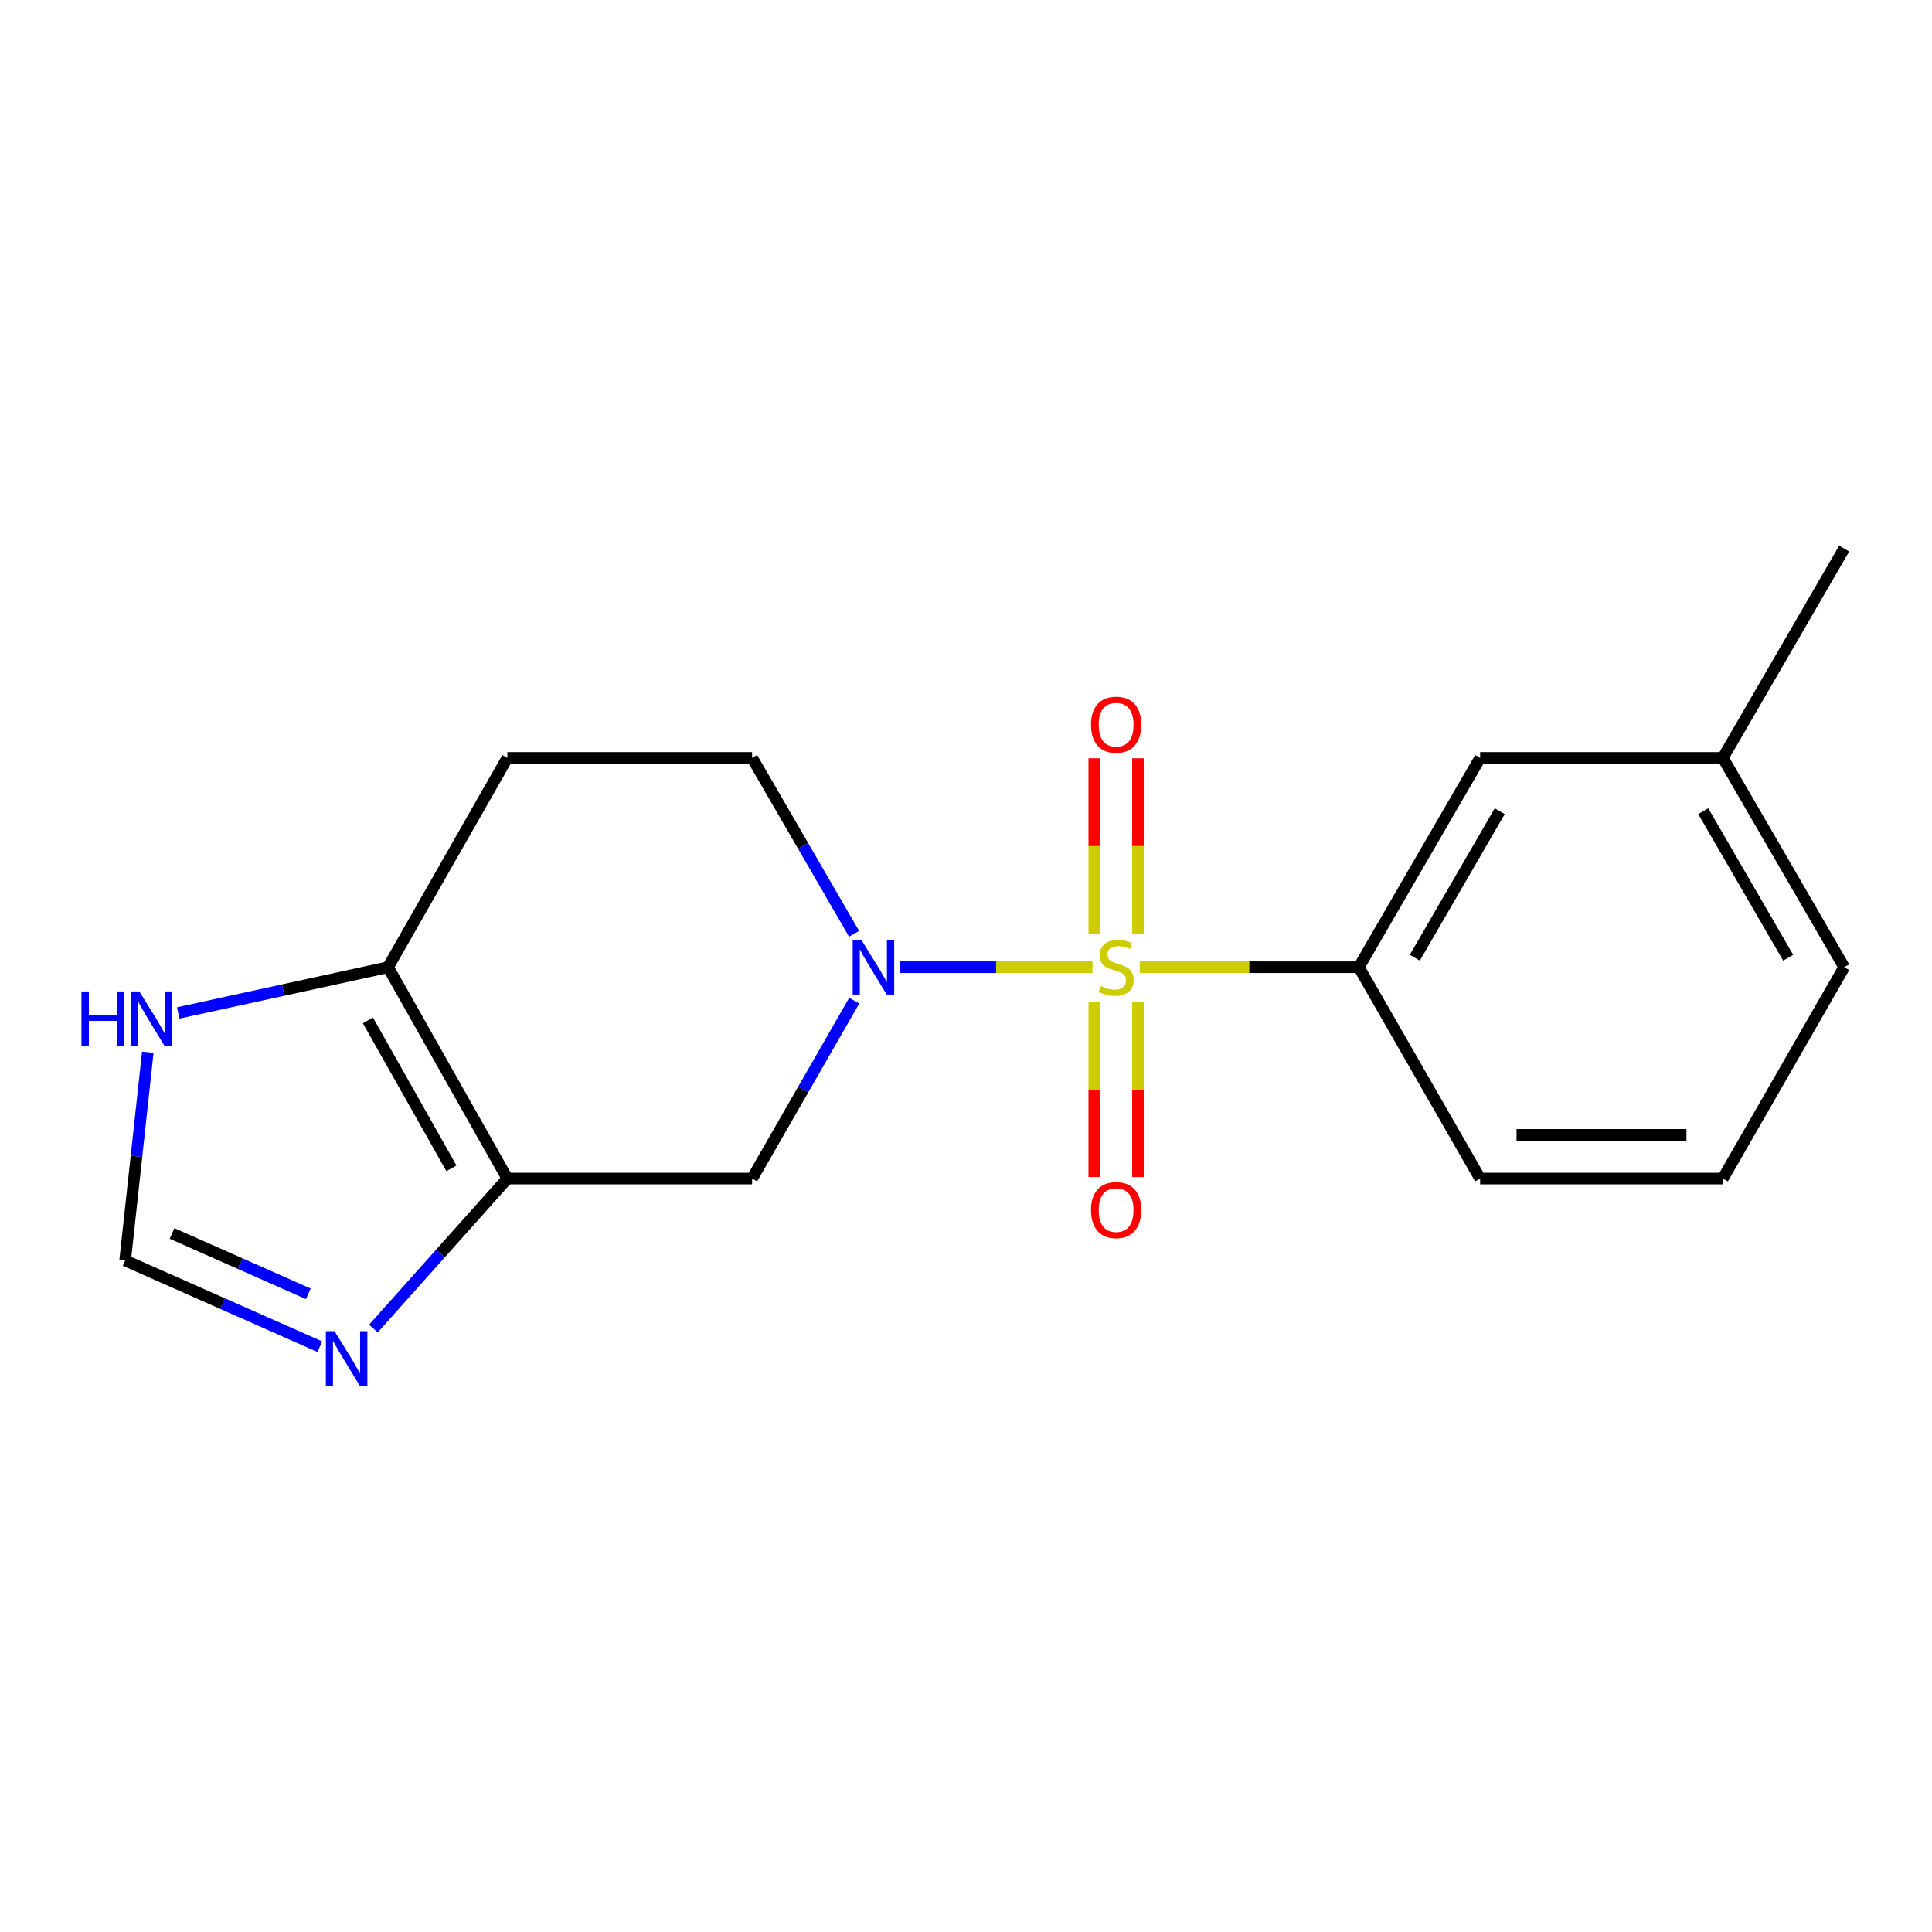 <?xml version='1.0' encoding='iso-8859-1'?>
<svg version='1.1' baseProfile='full'
              xmlns='http://www.w3.org/2000/svg'
                      xmlns:rdkit='http://www.rdkit.org/xml'
                      xmlns:xlink='http://www.w3.org/1999/xlink'
                  xml:space='preserve'
width='1000px' height='1000px' viewBox='0 0 1000 1000'>
<!-- END OF HEADER -->
<rect style='opacity:1.0;fill:#FFFFFF;stroke:none' width='1000' height='1000' x='0' y='0'> </rect>
<path class='bond-0' d='M 565.48,500.624 L 515.57,500.624' style='fill:none;fill-rule:evenodd;stroke:#CCCC00;stroke-width:6px;stroke-linecap:butt;stroke-linejoin:miter;stroke-opacity:1' />
<path class='bond-0' d='M 515.57,500.624 L 465.66,500.624' style='fill:none;fill-rule:evenodd;stroke:#0000FF;stroke-width:6px;stroke-linecap:butt;stroke-linejoin:miter;stroke-opacity:1' />
<path class='bond-5' d='M 589.921,500.624 L 646.625,500.624' style='fill:none;fill-rule:evenodd;stroke:#CCCC00;stroke-width:6px;stroke-linecap:butt;stroke-linejoin:miter;stroke-opacity:1' />
<path class='bond-5' d='M 646.625,500.624 L 703.328,500.624' style='fill:none;fill-rule:evenodd;stroke:#000000;stroke-width:6px;stroke-linecap:butt;stroke-linejoin:miter;stroke-opacity:1' />
<path class='bond-8' d='M 589.007,483.364 L 589.007,437.927' style='fill:none;fill-rule:evenodd;stroke:#CCCC00;stroke-width:6px;stroke-linecap:butt;stroke-linejoin:miter;stroke-opacity:1' />
<path class='bond-8' d='M 589.007,437.927 L 589.007,392.49' style='fill:none;fill-rule:evenodd;stroke:#FF0000;stroke-width:6px;stroke-linecap:butt;stroke-linejoin:miter;stroke-opacity:1' />
<path class='bond-8' d='M 566.394,483.364 L 566.394,437.927' style='fill:none;fill-rule:evenodd;stroke:#CCCC00;stroke-width:6px;stroke-linecap:butt;stroke-linejoin:miter;stroke-opacity:1' />
<path class='bond-8' d='M 566.394,437.927 L 566.394,392.49' style='fill:none;fill-rule:evenodd;stroke:#FF0000;stroke-width:6px;stroke-linecap:butt;stroke-linejoin:miter;stroke-opacity:1' />
<path class='bond-9' d='M 566.394,518.645 L 566.394,563.943' style='fill:none;fill-rule:evenodd;stroke:#CCCC00;stroke-width:6px;stroke-linecap:butt;stroke-linejoin:miter;stroke-opacity:1' />
<path class='bond-9' d='M 566.394,563.943 L 566.394,609.242' style='fill:none;fill-rule:evenodd;stroke:#FF0000;stroke-width:6px;stroke-linecap:butt;stroke-linejoin:miter;stroke-opacity:1' />
<path class='bond-9' d='M 589.007,518.645 L 589.007,563.943' style='fill:none;fill-rule:evenodd;stroke:#CCCC00;stroke-width:6px;stroke-linecap:butt;stroke-linejoin:miter;stroke-opacity:1' />
<path class='bond-9' d='M 589.007,563.943 L 589.007,609.242' style='fill:none;fill-rule:evenodd;stroke:#FF0000;stroke-width:6px;stroke-linecap:butt;stroke-linejoin:miter;stroke-opacity:1' />
<path class='bond-2' d='M 442.146,517.938 L 415.715,563.979' style='fill:none;fill-rule:evenodd;stroke:#0000FF;stroke-width:6px;stroke-linecap:butt;stroke-linejoin:miter;stroke-opacity:1' />
<path class='bond-2' d='M 415.715,563.979 L 389.284,610.021' style='fill:none;fill-rule:evenodd;stroke:#000000;stroke-width:6px;stroke-linecap:butt;stroke-linejoin:miter;stroke-opacity:1' />
<path class='bond-11' d='M 442.063,483.333 L 415.673,437.808' style='fill:none;fill-rule:evenodd;stroke:#0000FF;stroke-width:6px;stroke-linecap:butt;stroke-linejoin:miter;stroke-opacity:1' />
<path class='bond-11' d='M 415.673,437.808 L 389.284,392.283' style='fill:none;fill-rule:evenodd;stroke:#000000;stroke-width:6px;stroke-linecap:butt;stroke-linejoin:miter;stroke-opacity:1' />
<path class='bond-1' d='M 262.614,610.021 L 389.284,610.021' style='fill:none;fill-rule:evenodd;stroke:#000000;stroke-width:6px;stroke-linecap:butt;stroke-linejoin:miter;stroke-opacity:1' />
<path class='bond-4' d='M 262.614,610.021 L 227.944,648.842' style='fill:none;fill-rule:evenodd;stroke:#000000;stroke-width:6px;stroke-linecap:butt;stroke-linejoin:miter;stroke-opacity:1' />
<path class='bond-4' d='M 227.944,648.842 L 193.273,687.663' style='fill:none;fill-rule:evenodd;stroke:#0000FF;stroke-width:6px;stroke-linecap:butt;stroke-linejoin:miter;stroke-opacity:1' />
<path class='bond-19' d='M 262.614,610.021 L 200.855,500.624' style='fill:none;fill-rule:evenodd;stroke:#000000;stroke-width:6px;stroke-linecap:butt;stroke-linejoin:miter;stroke-opacity:1' />
<path class='bond-19' d='M 233.658,604.728 L 190.427,528.15' style='fill:none;fill-rule:evenodd;stroke:#000000;stroke-width:6px;stroke-linecap:butt;stroke-linejoin:miter;stroke-opacity:1' />
<path class='bond-3' d='M 200.855,500.624 L 262.614,392.283' style='fill:none;fill-rule:evenodd;stroke:#000000;stroke-width:6px;stroke-linecap:butt;stroke-linejoin:miter;stroke-opacity:1' />
<path class='bond-7' d='M 200.855,500.624 L 146.555,512.46' style='fill:none;fill-rule:evenodd;stroke:#000000;stroke-width:6px;stroke-linecap:butt;stroke-linejoin:miter;stroke-opacity:1' />
<path class='bond-7' d='M 146.555,512.46 L 92.255,524.296' style='fill:none;fill-rule:evenodd;stroke:#0000FF;stroke-width:6px;stroke-linecap:butt;stroke-linejoin:miter;stroke-opacity:1' />
<path class='bond-6' d='M 165.536,697.042 L 115.156,674.731' style='fill:none;fill-rule:evenodd;stroke:#0000FF;stroke-width:6px;stroke-linecap:butt;stroke-linejoin:miter;stroke-opacity:1' />
<path class='bond-6' d='M 115.156,674.731 L 64.775,652.42' style='fill:none;fill-rule:evenodd;stroke:#000000;stroke-width:6px;stroke-linecap:butt;stroke-linejoin:miter;stroke-opacity:1' />
<path class='bond-6' d='M 159.579,669.672 L 124.312,654.055' style='fill:none;fill-rule:evenodd;stroke:#0000FF;stroke-width:6px;stroke-linecap:butt;stroke-linejoin:miter;stroke-opacity:1' />
<path class='bond-6' d='M 124.312,654.055 L 89.046,638.437' style='fill:none;fill-rule:evenodd;stroke:#000000;stroke-width:6px;stroke-linecap:butt;stroke-linejoin:miter;stroke-opacity:1' />
<path class='bond-12' d='M 703.328,500.624 L 766.117,392.283' style='fill:none;fill-rule:evenodd;stroke:#000000;stroke-width:6px;stroke-linecap:butt;stroke-linejoin:miter;stroke-opacity:1' />
<path class='bond-12' d='M 732.311,495.712 L 776.263,419.873' style='fill:none;fill-rule:evenodd;stroke:#000000;stroke-width:6px;stroke-linecap:butt;stroke-linejoin:miter;stroke-opacity:1' />
<path class='bond-14' d='M 703.328,500.624 L 766.117,610.021' style='fill:none;fill-rule:evenodd;stroke:#000000;stroke-width:6px;stroke-linecap:butt;stroke-linejoin:miter;stroke-opacity:1' />
<path class='bond-20' d='M 64.775,652.42 L 70.637,598.523' style='fill:none;fill-rule:evenodd;stroke:#000000;stroke-width:6px;stroke-linecap:butt;stroke-linejoin:miter;stroke-opacity:1' />
<path class='bond-20' d='M 70.637,598.523 L 76.499,544.626' style='fill:none;fill-rule:evenodd;stroke:#0000FF;stroke-width:6px;stroke-linecap:butt;stroke-linejoin:miter;stroke-opacity:1' />
<path class='bond-10' d='M 262.614,392.283 L 389.284,392.283' style='fill:none;fill-rule:evenodd;stroke:#000000;stroke-width:6px;stroke-linecap:butt;stroke-linejoin:miter;stroke-opacity:1' />
<path class='bond-13' d='M 766.117,392.283 L 891.744,392.283' style='fill:none;fill-rule:evenodd;stroke:#000000;stroke-width:6px;stroke-linecap:butt;stroke-linejoin:miter;stroke-opacity:1' />
<path class='bond-17' d='M 891.744,392.283 L 954.545,283.942' style='fill:none;fill-rule:evenodd;stroke:#000000;stroke-width:6px;stroke-linecap:butt;stroke-linejoin:miter;stroke-opacity:1' />
<path class='bond-18' d='M 891.744,392.283 L 954.545,500.624' style='fill:none;fill-rule:evenodd;stroke:#000000;stroke-width:6px;stroke-linecap:butt;stroke-linejoin:miter;stroke-opacity:1' />
<path class='bond-18' d='M 881.601,419.874 L 925.561,495.713' style='fill:none;fill-rule:evenodd;stroke:#000000;stroke-width:6px;stroke-linecap:butt;stroke-linejoin:miter;stroke-opacity:1' />
<path class='bond-15' d='M 766.117,610.021 L 891.744,610.021' style='fill:none;fill-rule:evenodd;stroke:#000000;stroke-width:6px;stroke-linecap:butt;stroke-linejoin:miter;stroke-opacity:1' />
<path class='bond-15' d='M 784.961,587.408 L 872.9,587.408' style='fill:none;fill-rule:evenodd;stroke:#000000;stroke-width:6px;stroke-linecap:butt;stroke-linejoin:miter;stroke-opacity:1' />
<path class='bond-16' d='M 891.744,610.021 L 954.545,500.624' style='fill:none;fill-rule:evenodd;stroke:#000000;stroke-width:6px;stroke-linecap:butt;stroke-linejoin:miter;stroke-opacity:1' />
<path  class='atom-0' d='M 569.7 510.344
Q 570.02 510.464, 571.34 511.024
Q 572.66 511.584, 574.1 511.944
Q 575.58 512.264, 577.02 512.264
Q 579.7 512.264, 581.26 510.984
Q 582.82 509.664, 582.82 507.384
Q 582.82 505.824, 582.02 504.864
Q 581.26 503.904, 580.06 503.384
Q 578.86 502.864, 576.86 502.264
Q 574.34 501.504, 572.82 500.784
Q 571.34 500.064, 570.26 498.544
Q 569.22 497.024, 569.22 494.464
Q 569.22 490.904, 571.62 488.704
Q 574.06 486.504, 578.86 486.504
Q 582.14 486.504, 585.86 488.064
L 584.94 491.144
Q 581.54 489.744, 578.98 489.744
Q 576.22 489.744, 574.7 490.904
Q 573.18 492.024, 573.22 493.984
Q 573.22 495.504, 573.98 496.424
Q 574.78 497.344, 575.9 497.864
Q 577.06 498.384, 578.98 498.984
Q 581.54 499.784, 583.06 500.584
Q 584.58 501.384, 585.66 503.024
Q 586.78 504.624, 586.78 507.384
Q 586.78 511.304, 584.14 513.424
Q 581.54 515.504, 577.18 515.504
Q 574.66 515.504, 572.74 514.944
Q 570.86 514.424, 568.62 513.504
L 569.7 510.344
' fill='#CCCC00'/>
<path  class='atom-1' d='M 445.825 486.464
L 455.105 501.464
Q 456.025 502.944, 457.505 505.624
Q 458.985 508.304, 459.065 508.464
L 459.065 486.464
L 462.825 486.464
L 462.825 514.784
L 458.945 514.784
L 448.985 498.384
Q 447.825 496.464, 446.585 494.264
Q 445.385 492.064, 445.025 491.384
L 445.025 514.784
L 441.345 514.784
L 441.345 486.464
L 445.825 486.464
' fill='#0000FF'/>
<path  class='atom-5' d='M 173.151 689.026
L 182.431 704.026
Q 183.351 705.506, 184.831 708.186
Q 186.311 710.866, 186.391 711.026
L 186.391 689.026
L 190.151 689.026
L 190.151 717.346
L 186.271 717.346
L 176.311 700.946
Q 175.151 699.026, 173.911 696.826
Q 172.711 694.626, 172.351 693.946
L 172.351 717.346
L 168.671 717.346
L 168.671 689.026
L 173.151 689.026
' fill='#0000FF'/>
<path  class='atom-8' d='M 42.161 513.16
L 46.001 513.16
L 46.001 525.2
L 60.481 525.2
L 60.481 513.16
L 64.321 513.16
L 64.321 541.48
L 60.481 541.48
L 60.481 528.4
L 46.001 528.4
L 46.001 541.48
L 42.161 541.48
L 42.161 513.16
' fill='#0000FF'/>
<path  class='atom-8' d='M 72.121 513.16
L 81.401 528.16
Q 82.321 529.64, 83.801 532.32
Q 85.281 535, 85.361 535.16
L 85.361 513.16
L 89.121 513.16
L 89.121 541.48
L 85.241 541.48
L 75.281 525.08
Q 74.121 523.16, 72.881 520.96
Q 71.681 518.76, 71.321 518.08
L 71.321 541.48
L 67.641 541.48
L 67.641 513.16
L 72.121 513.16
' fill='#0000FF'/>
<path  class='atom-9' d='M 564.7 375.102
Q 564.7 368.302, 568.06 364.502
Q 571.42 360.702, 577.7 360.702
Q 583.98 360.702, 587.34 364.502
Q 590.7 368.302, 590.7 375.102
Q 590.7 381.982, 587.3 385.902
Q 583.9 389.782, 577.7 389.782
Q 571.46 389.782, 568.06 385.902
Q 564.7 382.022, 564.7 375.102
M 577.7 386.582
Q 582.02 386.582, 584.34 383.702
Q 586.7 380.782, 586.7 375.102
Q 586.7 369.542, 584.34 366.742
Q 582.02 363.902, 577.7 363.902
Q 573.38 363.902, 571.02 366.702
Q 568.7 369.502, 568.7 375.102
Q 568.7 380.822, 571.02 383.702
Q 573.38 386.582, 577.7 386.582
' fill='#FF0000'/>
<path  class='atom-10' d='M 564.7 626.332
Q 564.7 619.532, 568.06 615.732
Q 571.42 611.932, 577.7 611.932
Q 583.98 611.932, 587.34 615.732
Q 590.7 619.532, 590.7 626.332
Q 590.7 633.212, 587.3 637.132
Q 583.9 641.012, 577.7 641.012
Q 571.46 641.012, 568.06 637.132
Q 564.7 633.252, 564.7 626.332
M 577.7 637.812
Q 582.02 637.812, 584.34 634.932
Q 586.7 632.012, 586.7 626.332
Q 586.7 620.772, 584.34 617.972
Q 582.02 615.132, 577.7 615.132
Q 573.38 615.132, 571.02 617.932
Q 568.7 620.732, 568.7 626.332
Q 568.7 632.052, 571.02 634.932
Q 573.38 637.812, 577.7 637.812
' fill='#FF0000'/>
</svg>
